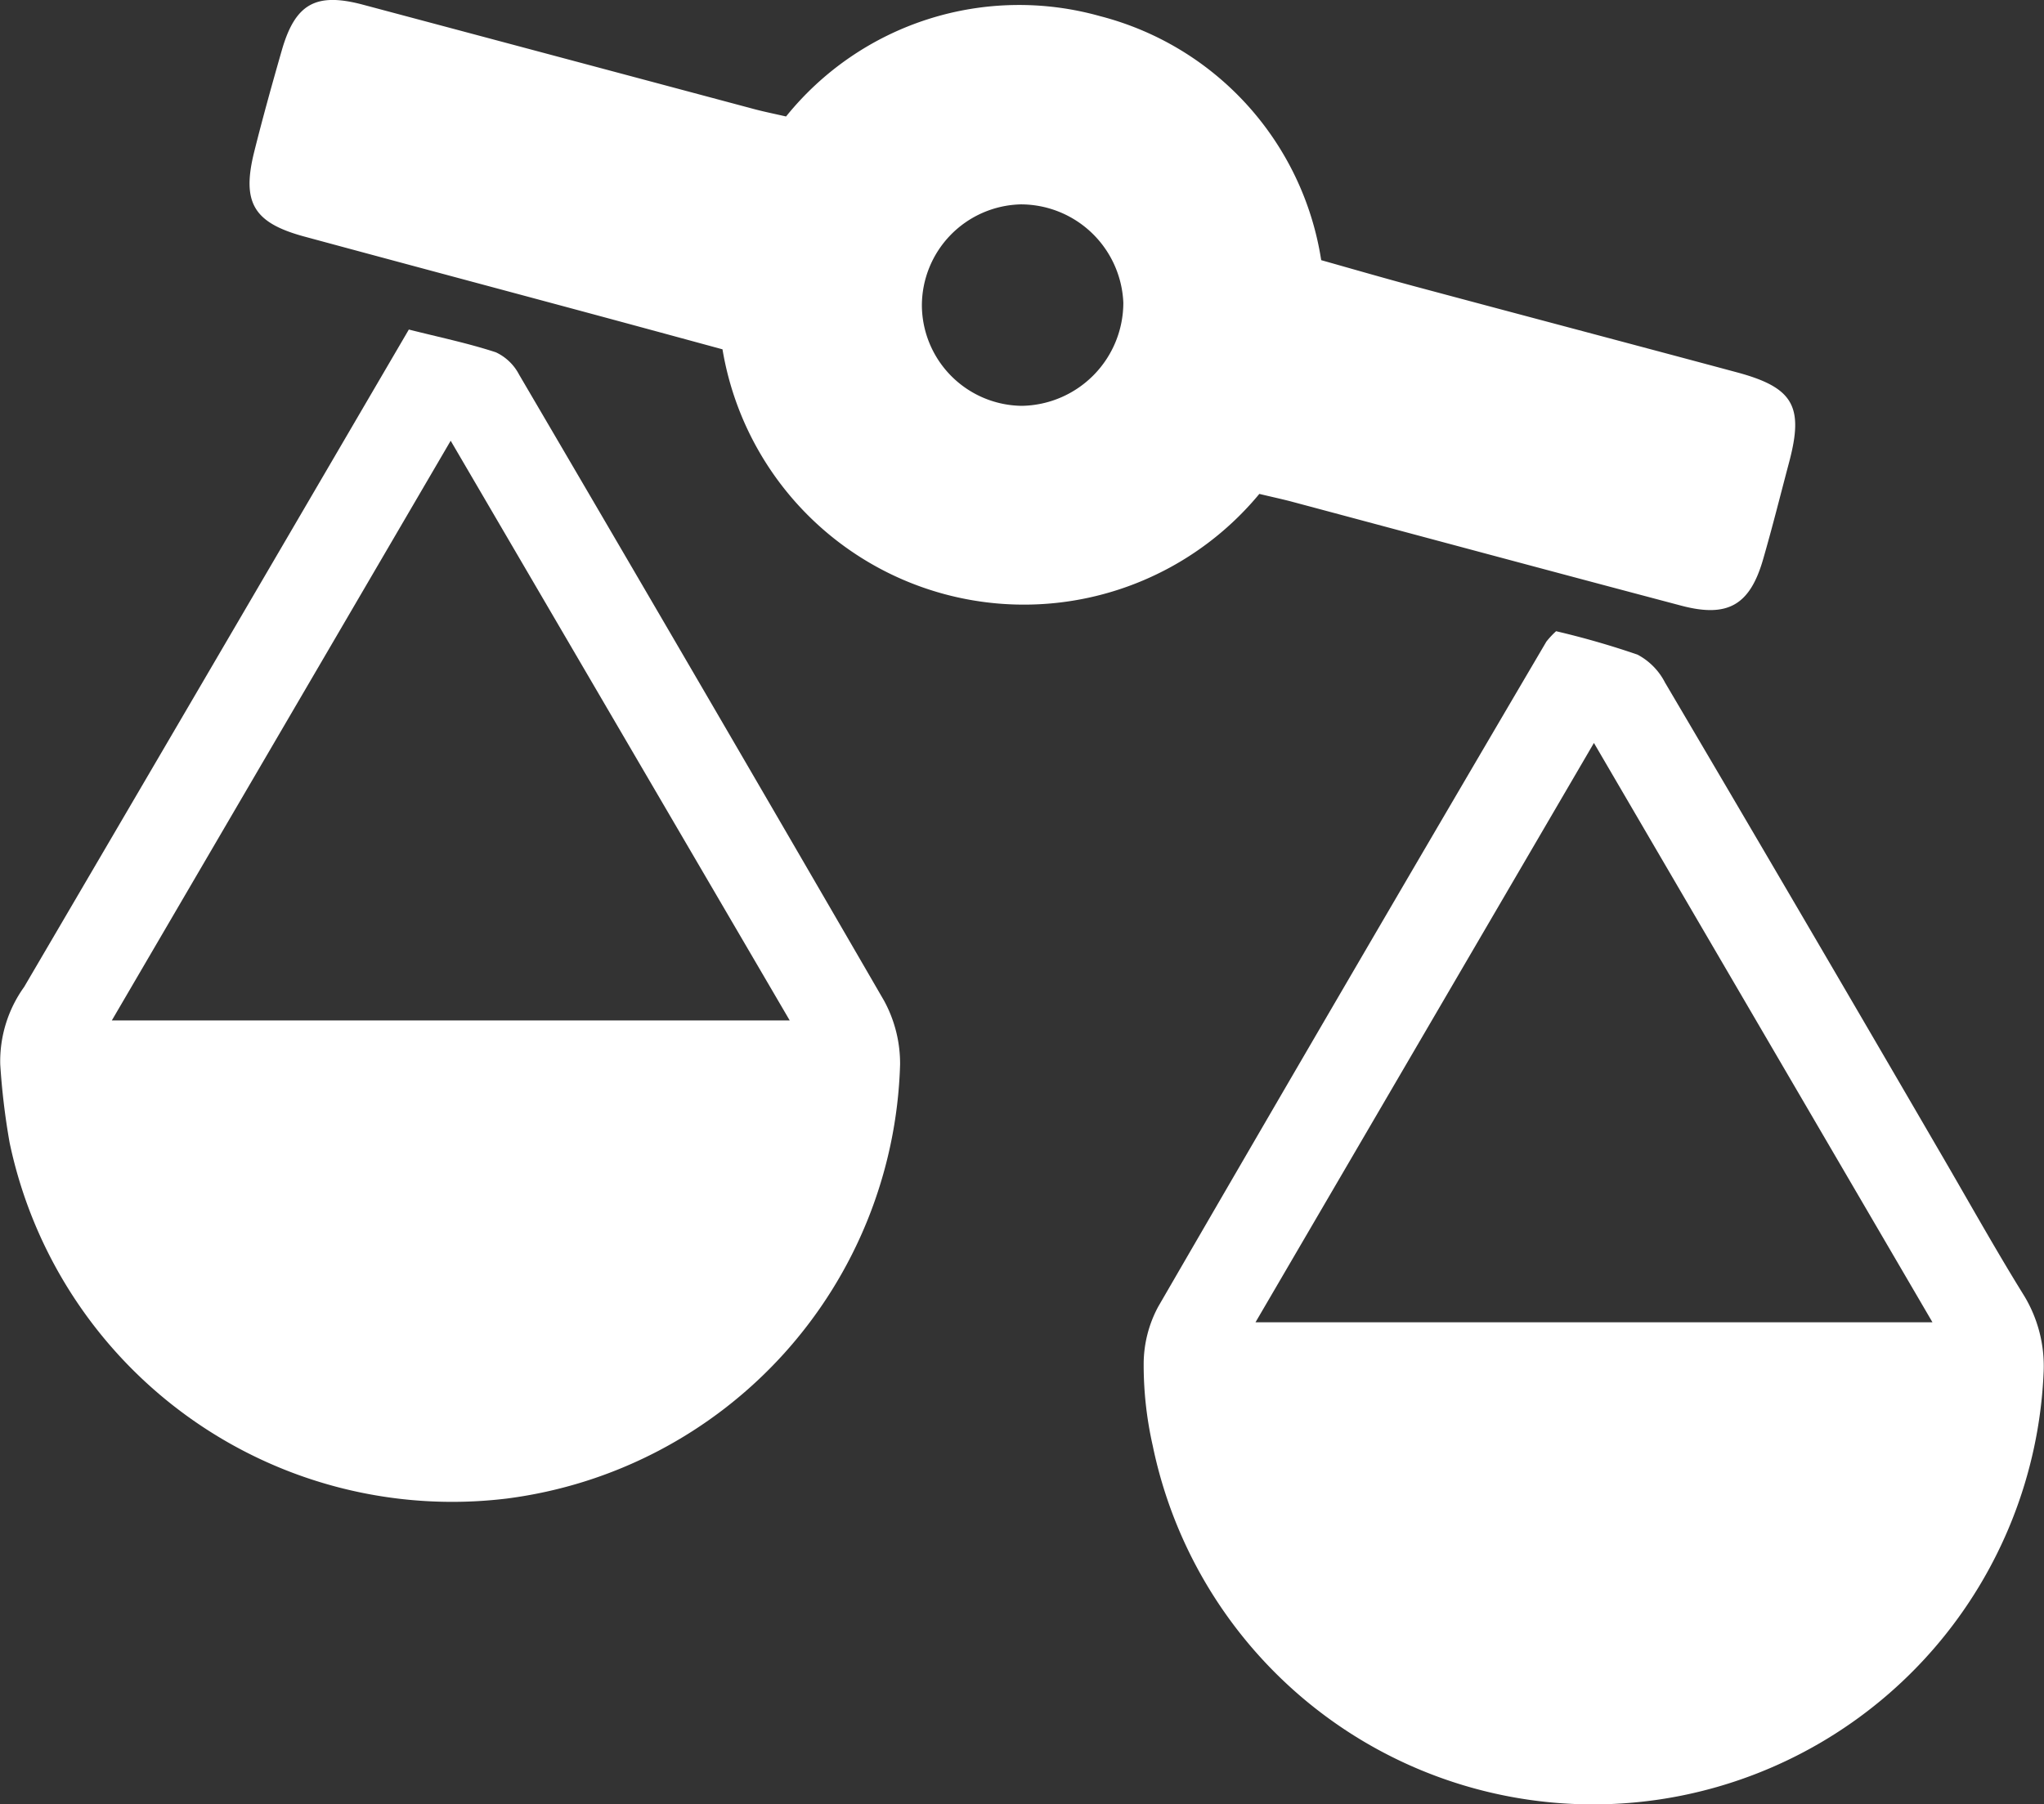 <svg xmlns="http://www.w3.org/2000/svg" width="33.666" height="29.72" viewBox="0 0 33.666 29.72">
  <rect x="0" y="0" width="33.666" height="29.72" fill="#333333" stroke="none"/>
  <g id="comparison-icn" transform="translate(319.934 -686.977)">
    <path id="Path_1115" data-name="Path 1115" d="M-161.058,770.91a13.794,13.794,0,0,1,1.341.386,1.073,1.073,0,0,1,.453.46q2.262,3.838,4.5,7.688c.468.8.919,1.614,1.406,2.4a2.237,2.237,0,0,1,.329,1.292,7.435,7.435,0,0,1-5.983,6.961,7.406,7.406,0,0,1-8.69-5.77,6.023,6.023,0,0,1-.149-1.349,2,2,0,0,1,.24-.941q3.179-5.488,6.393-10.956A1.418,1.418,0,0,1-161.058,770.91Zm-4.951,11.385h11.15l-5.576-9.544Z" transform="translate(-133.246 -73.534)" fill="#fff" fill-rule="evenodd"/>
    <path id="Path_1116" data-name="Path 1116" d="M-313.2,730.794c.488.124.969.223,1.433.375a.824.824,0,0,1,.382.366q3.02,5.151,6.012,10.316a2.164,2.164,0,0,1,.264,1.052,7.427,7.427,0,0,1-6.477,7.15,7.448,7.448,0,0,1-8.19-5.865,11.588,11.588,0,0,1-.154-1.288,2.1,2.1,0,0,1,.394-1.276q2.878-4.911,5.749-9.826Zm6.273,11.382-5.584-9.55-5.581,9.55Z" transform="translate(0 -38.388)" fill="#fff" fill-rule="evenodd"/>
    <path id="Path_1117" data-name="Path 1117" d="M-270.121,695.114a5.033,5.033,0,0,1-8.842-2.382c-.688-.187-1.4-.381-2.112-.573-1.592-.429-3.185-.854-4.776-1.285-.837-.227-1.034-.56-.824-1.4.14-.56.295-1.116.454-1.67.221-.767.561-.956,1.335-.75q3.226.86,6.451,1.722c.158.042.318.074.519.12a4.928,4.928,0,0,1,5.172-1.653,4.93,4.93,0,0,1,3.642,4.02c.5.141,1.014.29,1.527.428,1.771.475,3.544.943,5.316,1.419.932.25,1.109.558.865,1.478-.143.538-.277,1.078-.432,1.612-.218.749-.583.957-1.346.755-2.151-.569-4.3-1.148-6.451-1.723C-269.782,695.192-269.942,695.157-270.121,695.114Zm-3.91-1.451a1.7,1.7,0,0,0,1.67-1.7,1.691,1.691,0,0,0-1.691-1.619,1.669,1.669,0,0,0-1.627,1.673A1.665,1.665,0,0,0-274.031,693.663Z" transform="translate(-29.071 0)" fill="#fff" fill-rule="evenodd"/>
  </g>
</svg>
